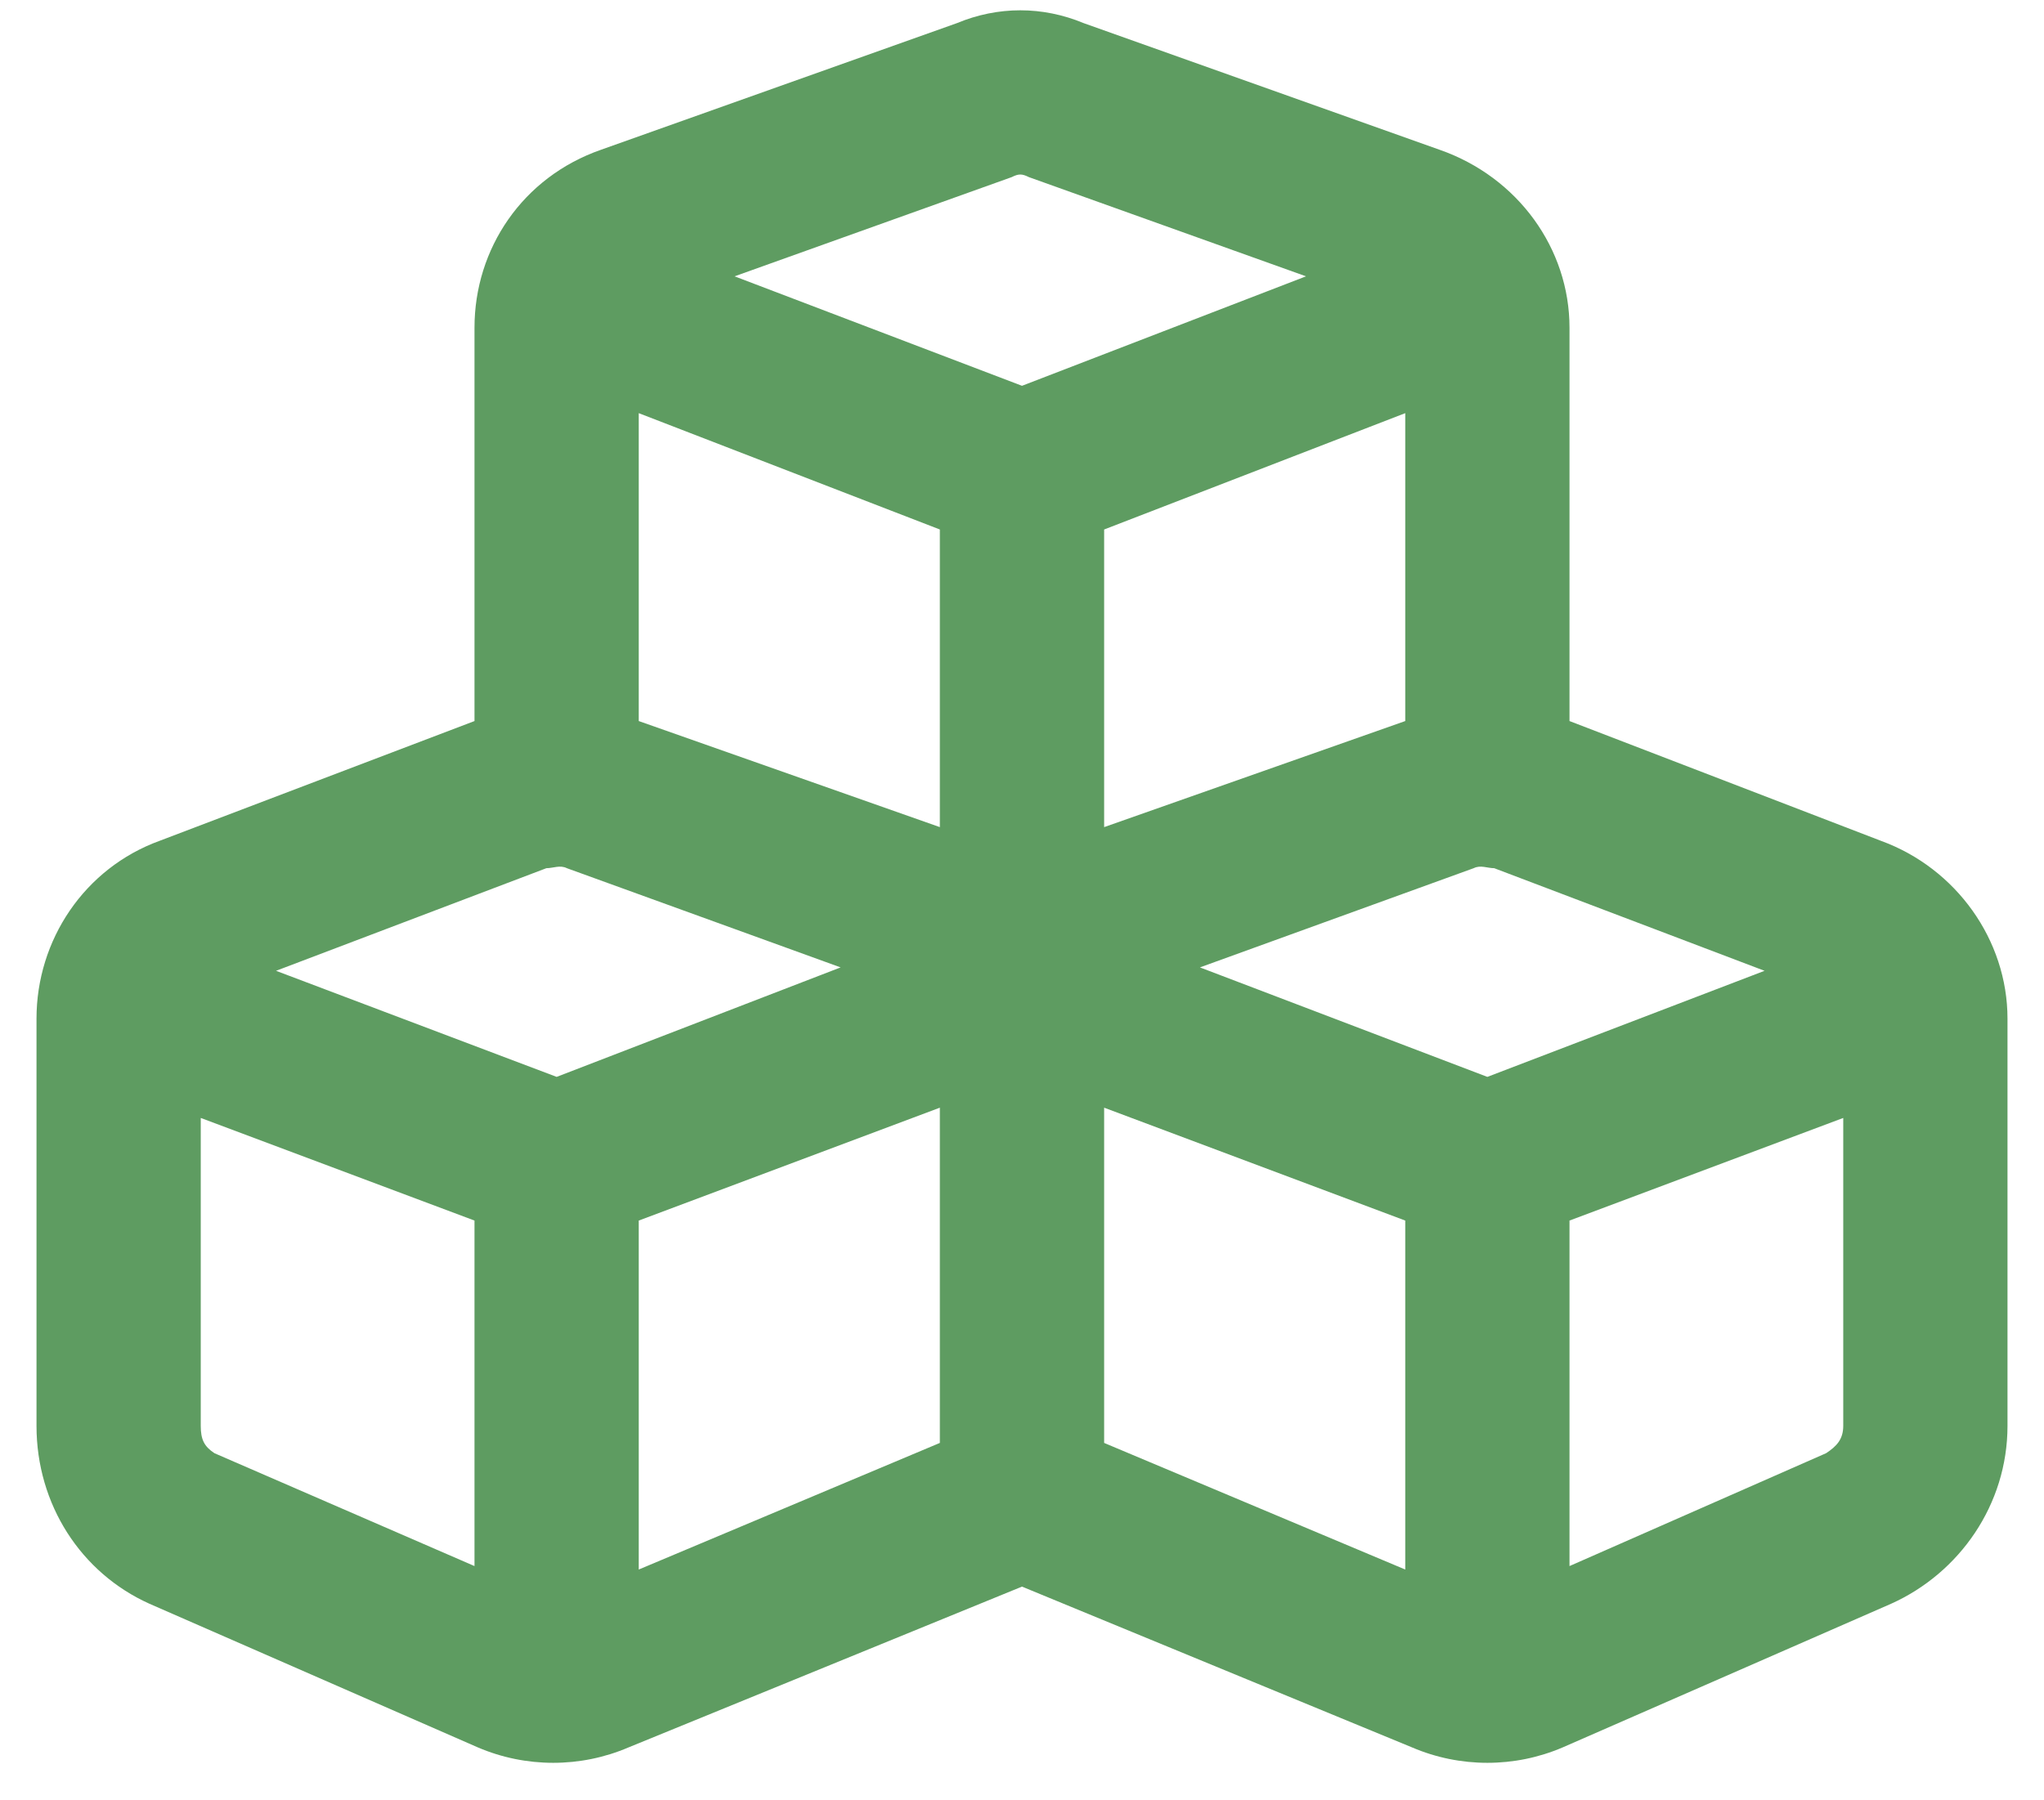 <svg width="42" height="37" viewBox="0 0 42 37" fill="none" xmlns="http://www.w3.org/2000/svg">
<path d="M32.25 6.733V14.819L38.648 17.28C40.195 17.843 41.25 19.319 41.25 20.936V29.304C41.25 30.921 40.266 32.327 38.859 32.96L32.109 35.913C31.125 36.335 30 36.335 29.016 35.913L21 32.608L12.914 35.913C11.93 36.335 10.805 36.335 9.82 35.913L3.07 32.96C1.664 32.327 0.75 30.921 0.75 29.304V20.936C0.75 19.319 1.734 17.843 3.281 17.28L9.75 14.819V6.733C9.75 5.116 10.734 3.64 12.352 3.077L19.664 0.475C20.508 0.124 21.422 0.124 22.266 0.475L29.578 3.077C31.195 3.64 32.25 5.116 32.25 6.733ZM21.141 3.64C21 3.569 20.93 3.569 20.789 3.64L15.094 5.679L21 7.929L26.836 5.679L21.141 3.64ZM19.312 16.999V10.882L13.125 8.491V14.819L19.312 16.999ZM22.688 16.999L28.875 14.819V8.491L22.688 10.882V16.999ZM13.125 25.085V32.257L19.312 29.655V22.765L13.125 25.085ZM4.406 29.866L9.75 32.186V25.085L4.125 22.976V29.304C4.125 29.585 4.195 29.726 4.406 29.866ZM28.875 25.085L22.688 22.765V29.655L28.875 32.257V25.085ZM32.25 32.186L37.523 29.866C37.734 29.726 37.875 29.585 37.875 29.304V22.976L32.25 25.085V32.186ZM11.648 17.843C11.508 17.772 11.367 17.843 11.227 17.843L5.672 19.952L11.438 22.132L17.273 19.882L11.648 17.843ZM24.656 19.882L30.562 22.132L36.258 19.952L30.703 17.843C30.562 17.843 30.422 17.772 30.281 17.843L24.656 19.882Z" fill="#5E9C61"/>
</svg>
